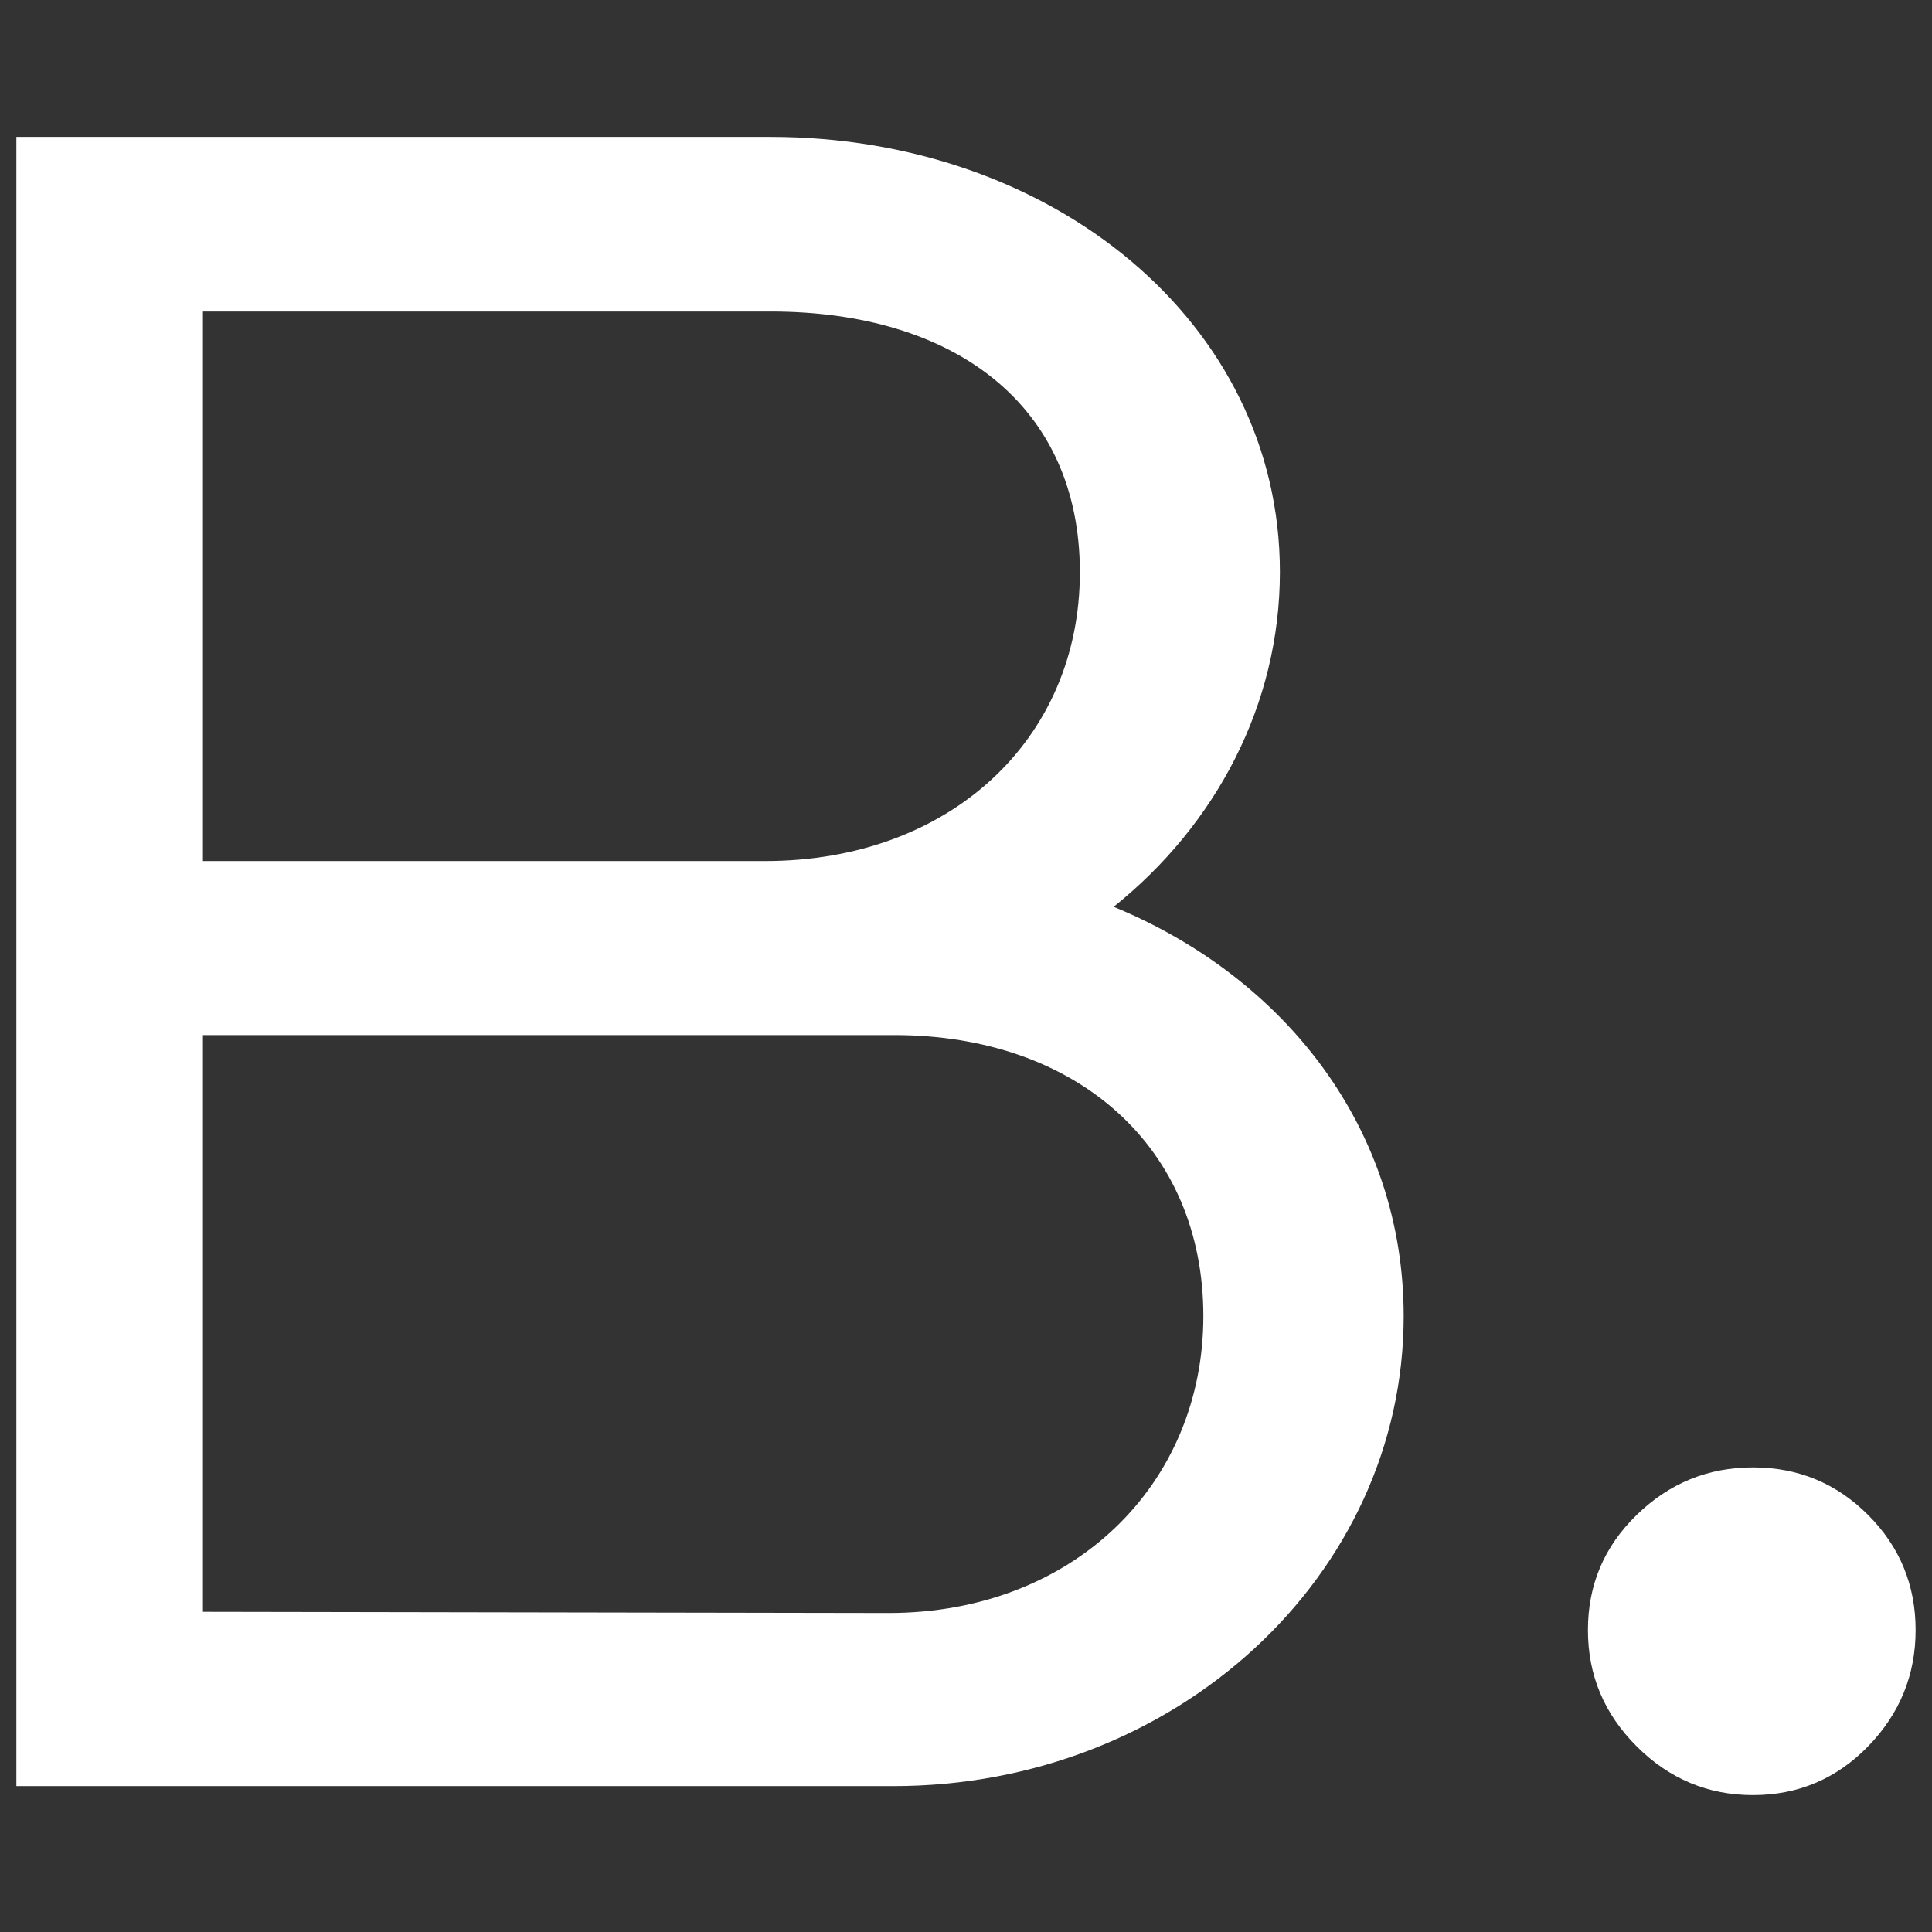 <svg width="1080" height="1080" viewBox="0 0 1080 1080" fill="none" xmlns="http://www.w3.org/2000/svg">
<rect x="0" y="0" width="1080" height="1080" fill="#333333" stroke="none"/>
<path d="M9.155 998.452V76.535H430.837C587.945 76.535 715.469 180.158 715.469 319.716C715.469 393.924 679.702 461.113 622.542 506.908C718.644 546.519 784.663 631.256 784.663 735.716C784.663 880.956 657.138 998.452 499.363 998.452H9.155ZM113.448 173.974V481.336H427.662C530.784 481.336 603.655 413.479 603.655 319.884C603.655 226.288 533.291 174.142 430.837 174.142H113.448V173.974ZM113.448 901.013L496.689 901.681C599.811 901.681 672.682 829.98 672.682 735.716C672.682 641.452 602.318 578.609 499.864 578.609H113.448V901.013Z" fill="white"/>
<path d="M1070.84 911.207C1070.84 936.277 1061.99 958.005 1044.27 976.222C1026.55 994.44 1004.99 1003.47 979.923 1003.47C954.853 1003.47 933.125 994.44 914.907 976.222C896.69 958.005 887.664 936.444 887.664 911.207C887.664 885.969 896.69 864.576 914.907 846.86C933.125 829.143 954.685 820.285 979.923 820.285C1005.16 820.285 1026.55 829.143 1044.27 846.86C1061.99 864.576 1070.84 886.136 1070.84 911.207Z" fill="white"/>
</svg>
